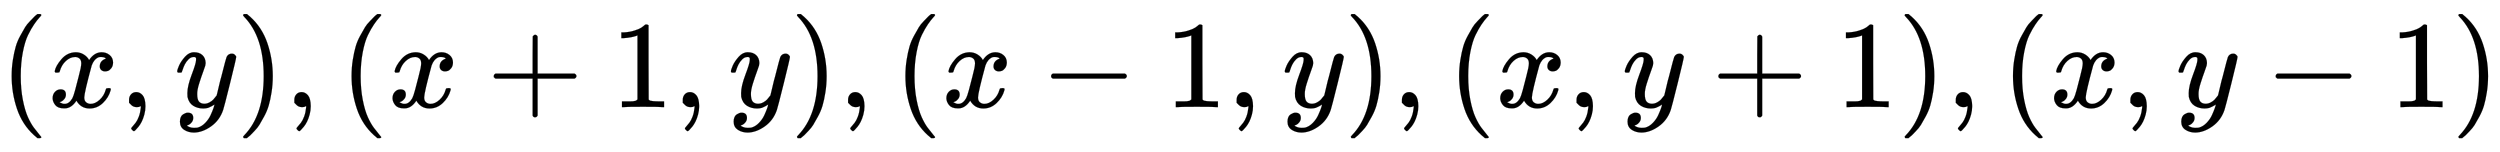 <svg xmlns:xlink="http://www.w3.org/1999/xlink" width="46.789ex" height="2.843ex" style="vertical-align: -0.838ex; font-size: 15px;" viewBox="0 -863.1 20145.3 1223.9" role="img" focusable="false" xmlns="http://www.w3.org/2000/svg">
<defs>
<path stroke-width="1" id="E1-MJMAIN-28" d="M94 250Q94 319 104 381T127 488T164 576T202 643T244 695T277 729T302 750H315H319Q333 750 333 741Q333 738 316 720T275 667T226 581T184 443T167 250T184 58T225 -81T274 -167T316 -220T333 -241Q333 -250 318 -250H315H302L274 -226Q180 -141 137 -14T94 250Z"></path>
<path stroke-width="1" id="E1-MJMATHI-78" d="M52 289Q59 331 106 386T222 442Q257 442 286 424T329 379Q371 442 430 442Q467 442 494 420T522 361Q522 332 508 314T481 292T458 288Q439 288 427 299T415 328Q415 374 465 391Q454 404 425 404Q412 404 406 402Q368 386 350 336Q290 115 290 78Q290 50 306 38T341 26Q378 26 414 59T463 140Q466 150 469 151T485 153H489Q504 153 504 145Q504 144 502 134Q486 77 440 33T333 -11Q263 -11 227 52Q186 -10 133 -10H127Q78 -10 57 16T35 71Q35 103 54 123T99 143Q142 143 142 101Q142 81 130 66T107 46T94 41L91 40Q91 39 97 36T113 29T132 26Q168 26 194 71Q203 87 217 139T245 247T261 313Q266 340 266 352Q266 380 251 392T217 404Q177 404 142 372T93 290Q91 281 88 280T72 278H58Q52 284 52 289Z"></path>
<path stroke-width="1" id="E1-MJMAIN-2C" d="M78 35T78 60T94 103T137 121Q165 121 187 96T210 8Q210 -27 201 -60T180 -117T154 -158T130 -185T117 -194Q113 -194 104 -185T95 -172Q95 -168 106 -156T131 -126T157 -76T173 -3V9L172 8Q170 7 167 6T161 3T152 1T140 0Q113 0 96 17Z"></path>
<path stroke-width="1" id="E1-MJMATHI-79" d="M21 287Q21 301 36 335T84 406T158 442Q199 442 224 419T250 355Q248 336 247 334Q247 331 231 288T198 191T182 105Q182 62 196 45T238 27Q261 27 281 38T312 61T339 94Q339 95 344 114T358 173T377 247Q415 397 419 404Q432 431 462 431Q475 431 483 424T494 412T496 403Q496 390 447 193T391 -23Q363 -106 294 -155T156 -205Q111 -205 77 -183T43 -117Q43 -95 50 -80T69 -58T89 -48T106 -45Q150 -45 150 -87Q150 -107 138 -122T115 -142T102 -147L99 -148Q101 -153 118 -160T152 -167H160Q177 -167 186 -165Q219 -156 247 -127T290 -65T313 -9T321 21L315 17Q309 13 296 6T270 -6Q250 -11 231 -11Q185 -11 150 11T104 82Q103 89 103 113Q103 170 138 262T173 379Q173 380 173 381Q173 390 173 393T169 400T158 404H154Q131 404 112 385T82 344T65 302T57 280Q55 278 41 278H27Q21 284 21 287Z"></path>
<path stroke-width="1" id="E1-MJMAIN-29" d="M60 749L64 750Q69 750 74 750H86L114 726Q208 641 251 514T294 250Q294 182 284 119T261 12T224 -76T186 -143T145 -194T113 -227T90 -246Q87 -249 86 -250H74Q66 -250 63 -250T58 -247T55 -238Q56 -237 66 -225Q221 -64 221 250T66 725Q56 737 55 738Q55 746 60 749Z"></path>
<path stroke-width="1" id="E1-MJMAIN-2B" d="M56 237T56 250T70 270H369V420L370 570Q380 583 389 583Q402 583 409 568V270H707Q722 262 722 250T707 230H409V-68Q401 -82 391 -82H389H387Q375 -82 369 -68V230H70Q56 237 56 250Z"></path>
<path stroke-width="1" id="E1-MJMAIN-31" d="M213 578L200 573Q186 568 160 563T102 556H83V602H102Q149 604 189 617T245 641T273 663Q275 666 285 666Q294 666 302 660V361L303 61Q310 54 315 52T339 48T401 46H427V0H416Q395 3 257 3Q121 3 100 0H88V46H114Q136 46 152 46T177 47T193 50T201 52T207 57T213 61V578Z"></path>
<path stroke-width="1" id="E1-MJMAIN-2212" d="M84 237T84 250T98 270H679Q694 262 694 250T679 230H98Q84 237 84 250Z"></path>
</defs>
<g stroke="currentColor" fill="currentColor" stroke-width="0" transform="matrix(1 0 0 -1 0 0)">
 <use xlink:href="#E1-MJMAIN-28" x="0" y="0"></use>
 <use xlink:href="#E1-MJMATHI-78" x="389" y="0"></use>
 <use xlink:href="#E1-MJMAIN-2C" x="962" y="0"></use>
 <use xlink:href="#E1-MJMATHI-79" x="1407" y="0"></use>
 <use xlink:href="#E1-MJMAIN-29" x="1904" y="0"></use>
 <use xlink:href="#E1-MJMAIN-2C" x="2294" y="0"></use>
 <use xlink:href="#E1-MJMAIN-28" x="2739" y="0"></use>
 <use xlink:href="#E1-MJMATHI-78" x="3128" y="0"></use>
 <use xlink:href="#E1-MJMAIN-2B" x="3923" y="0"></use>
 <use xlink:href="#E1-MJMAIN-31" x="4924" y="0"></use>
 <use xlink:href="#E1-MJMAIN-2C" x="5424" y="0"></use>
 <use xlink:href="#E1-MJMATHI-79" x="5869" y="0"></use>
 <use xlink:href="#E1-MJMAIN-29" x="6367" y="0"></use>
 <use xlink:href="#E1-MJMAIN-2C" x="6756" y="0"></use>
 <use xlink:href="#E1-MJMAIN-28" x="7202" y="0"></use>
 <use xlink:href="#E1-MJMATHI-78" x="7591" y="0"></use>
 <use xlink:href="#E1-MJMAIN-2212" x="8386" y="0"></use>
 <use xlink:href="#E1-MJMAIN-31" x="9387" y="0"></use>
 <use xlink:href="#E1-MJMAIN-2C" x="9887" y="0"></use>
 <use xlink:href="#E1-MJMATHI-79" x="10332" y="0"></use>
 <use xlink:href="#E1-MJMAIN-29" x="10830" y="0"></use>
 <use xlink:href="#E1-MJMAIN-2C" x="11219" y="0"></use>
 <use xlink:href="#E1-MJMAIN-28" x="11664" y="0"></use>
 <use xlink:href="#E1-MJMATHI-78" x="12054" y="0"></use>
 <use xlink:href="#E1-MJMAIN-2C" x="12626" y="0"></use>
 <use xlink:href="#E1-MJMATHI-79" x="13072" y="0"></use>
 <use xlink:href="#E1-MJMAIN-2B" x="13791" y="0"></use>
 <use xlink:href="#E1-MJMAIN-31" x="14792" y="0"></use>
 <use xlink:href="#E1-MJMAIN-29" x="15293" y="0"></use>
 <use xlink:href="#E1-MJMAIN-2C" x="15682" y="0"></use>
 <use xlink:href="#E1-MJMAIN-28" x="16127" y="0"></use>
 <use xlink:href="#E1-MJMATHI-78" x="16517" y="0"></use>
 <use xlink:href="#E1-MJMAIN-2C" x="17089" y="0"></use>
 <use xlink:href="#E1-MJMATHI-79" x="17534" y="0"></use>
 <use xlink:href="#E1-MJMAIN-2212" x="18254" y="0"></use>
 <use xlink:href="#E1-MJMAIN-31" x="19255" y="0"></use>
 <use xlink:href="#E1-MJMAIN-29" x="19755" y="0"></use>
</g>
</svg>